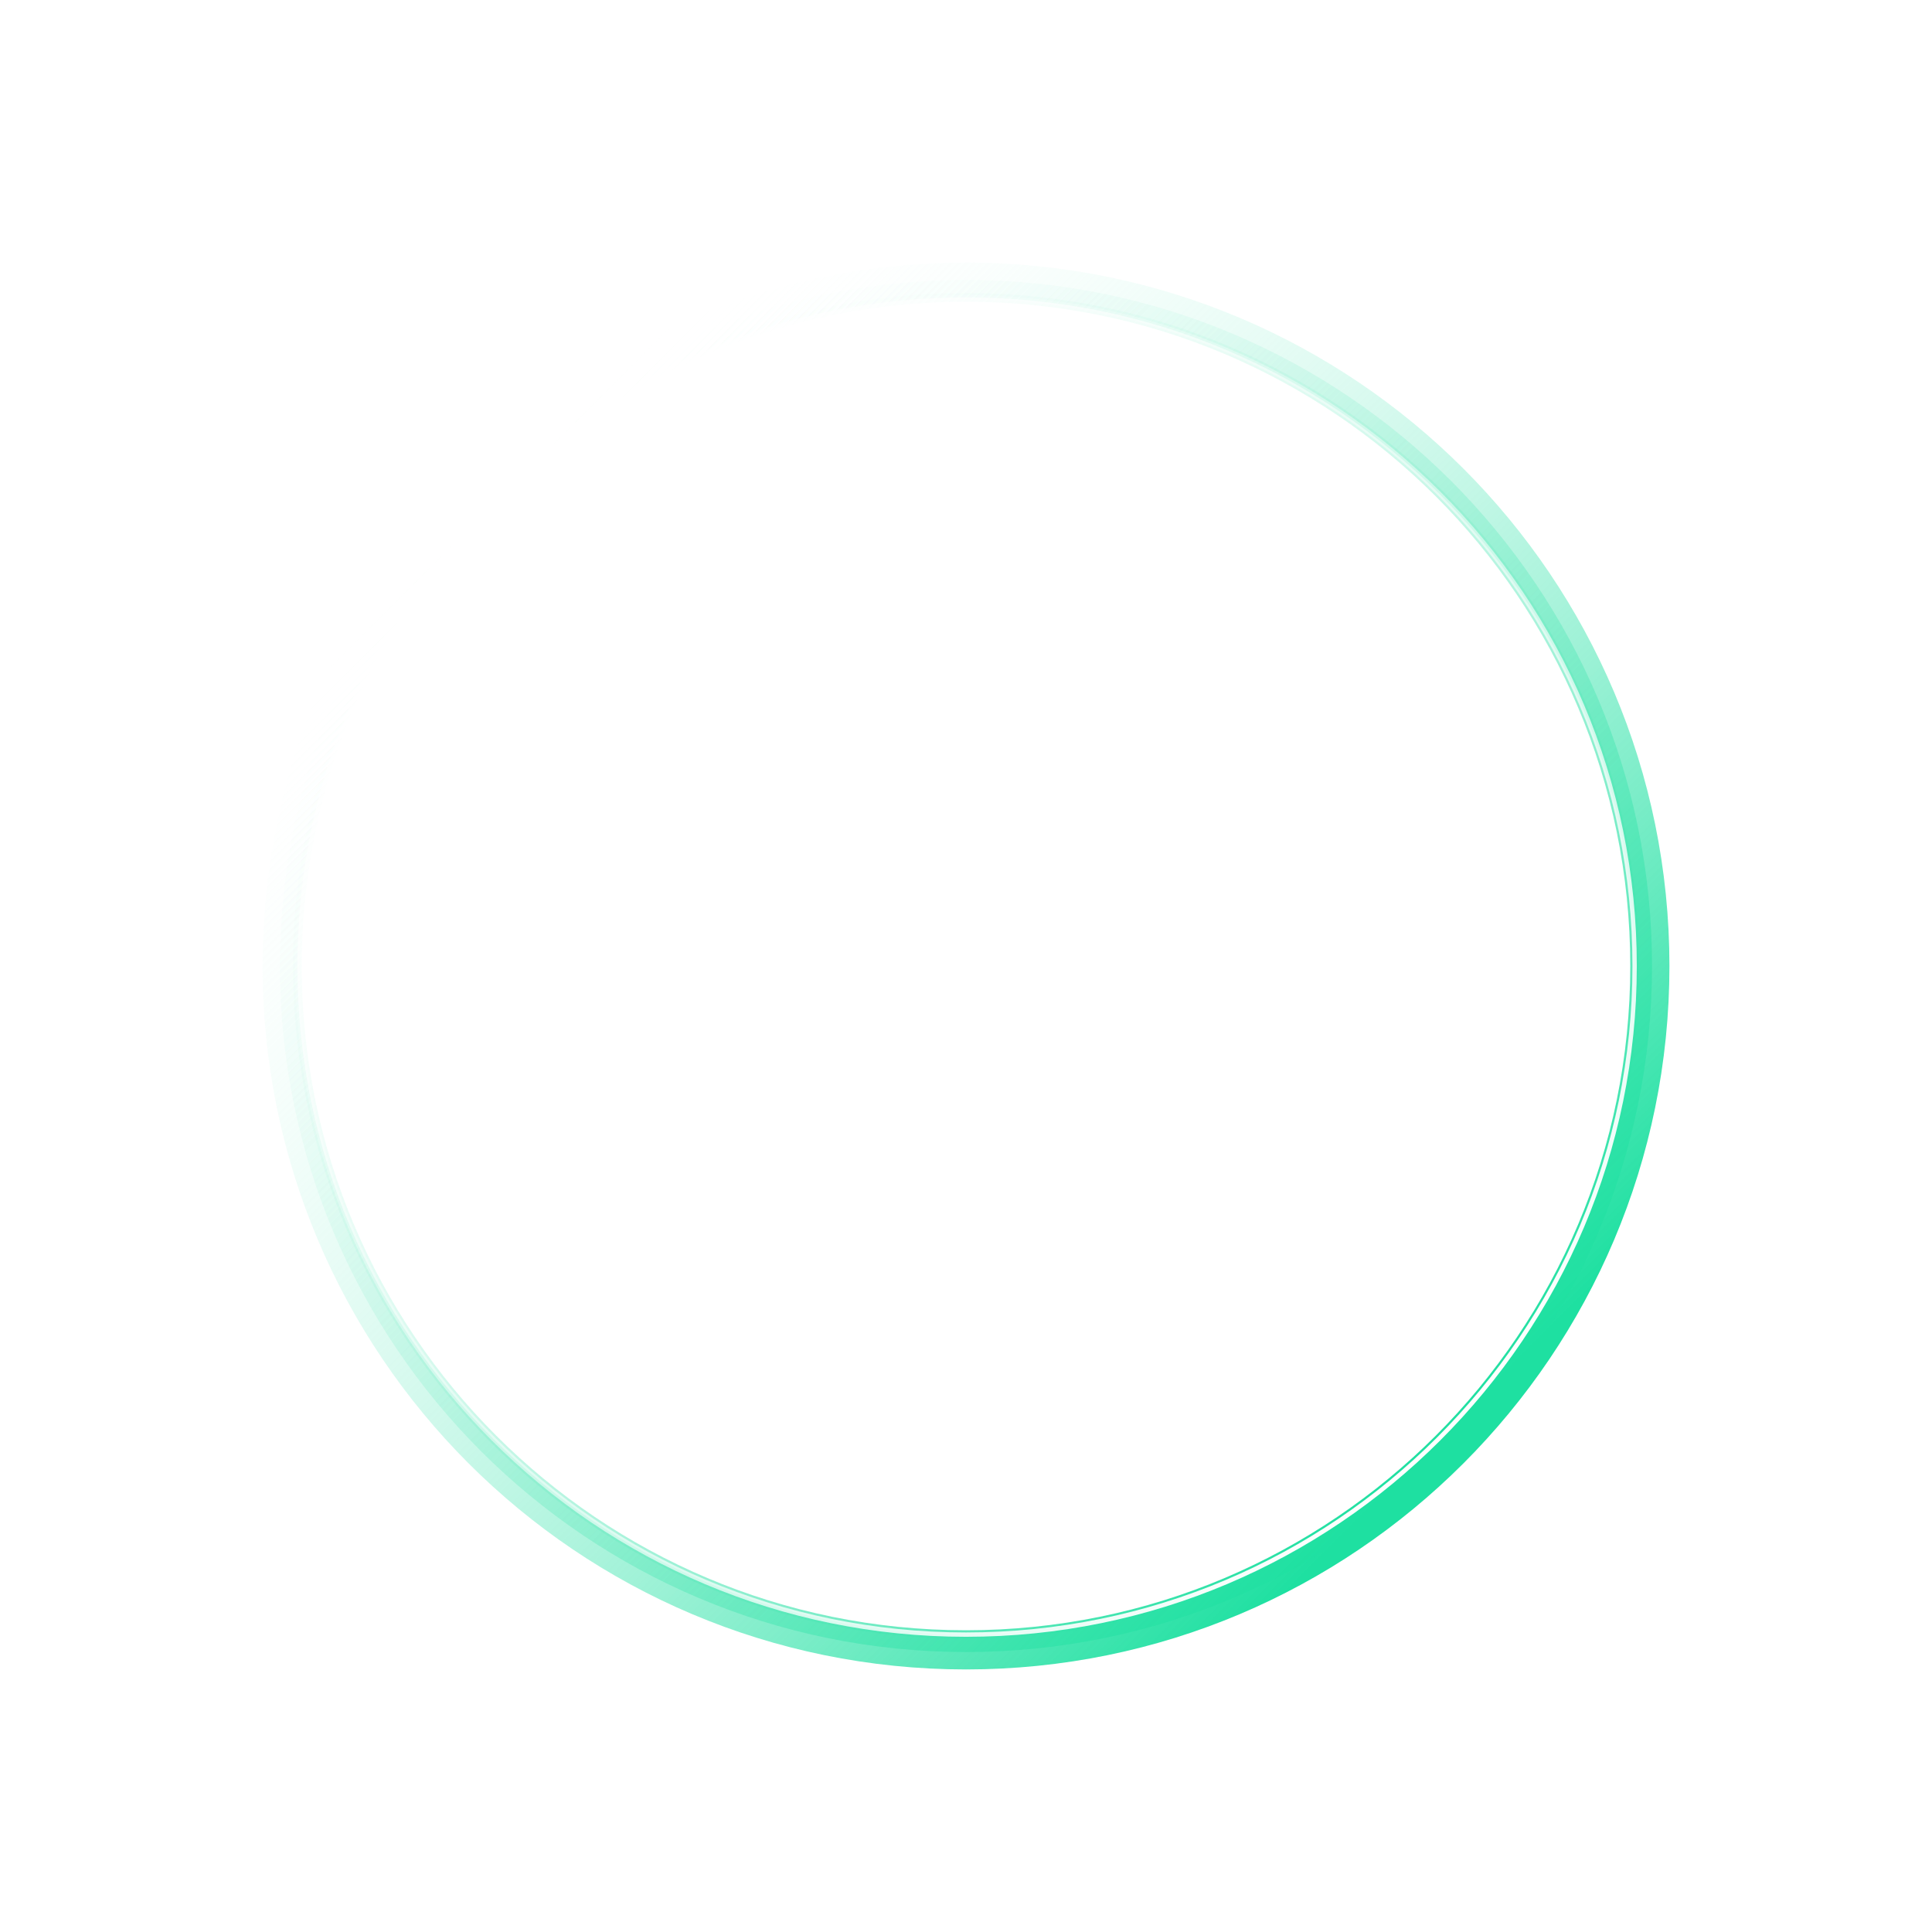 <svg width="888" height="888" viewBox="0 0 888 888" fill="none" xmlns="http://www.w3.org/2000/svg">
<g filter="url(#filter0_f_10794_4914)">
<path d="M128.682 444C128.682 618.145 269.855 759.317 443.999 759.317C618.144 759.317 759.316 618.145 759.316 444C759.316 269.855 618.144 128.683 443.999 128.683C269.855 128.683 128.682 269.855 128.682 444Z" stroke="url(#paint0_linear_10794_4914)" stroke-width="16"/>
</g>
<g filter="url(#filter1_f_10794_4914)">
<path d="M132.682 444C132.682 615.936 272.064 755.317 443.999 755.317C615.935 755.317 755.316 615.936 755.316 444C755.316 272.064 615.935 132.683 443.999 132.683C272.064 132.683 132.682 272.064 132.682 444Z" stroke="url(#paint1_linear_10794_4914)" stroke-width="8"/>
</g>
<g filter="url(#filter2_f_10794_4914)">
<path d="M136.682 444C136.682 613.727 274.273 751.317 443.999 751.317C613.726 751.317 751.316 613.727 751.316 444C751.316 274.273 613.726 136.683 443.999 136.683C274.273 136.683 136.682 274.273 136.682 444Z" stroke="url(#paint2_linear_10794_4914)" stroke-width="4"/>
</g>
<path d="M136.682 444C136.682 613.727 274.273 751.317 443.999 751.317C613.726 751.317 751.316 613.727 751.316 444C751.316 274.273 613.726 136.683 443.999 136.683C274.273 136.683 136.682 274.273 136.682 444Z" stroke="url(#paint3_linear_10794_4914)" stroke-width="2"/>
<defs>
<filter id="filter0_f_10794_4914" x="0.684" y="0.683" width="886.633" height="886.634" filterUnits="userSpaceOnUse" color-interpolation-filters="sRGB">
<feFlood flood-opacity="0" result="BackgroundImageFix"/>
<feBlend mode="normal" in="SourceGraphic" in2="BackgroundImageFix" result="shape"/>
<feGaussianBlur stdDeviation="60" result="effect1_foregroundBlur_10794_4914"/>
</filter>
<filter id="filter1_f_10794_4914" x="88.684" y="88.683" width="710.633" height="710.634" filterUnits="userSpaceOnUse" color-interpolation-filters="sRGB">
<feFlood flood-opacity="0" result="BackgroundImageFix"/>
<feBlend mode="normal" in="SourceGraphic" in2="BackgroundImageFix" result="shape"/>
<feGaussianBlur stdDeviation="20" result="effect1_foregroundBlur_10794_4914"/>
</filter>
<filter id="filter2_f_10794_4914" x="118.684" y="118.683" width="650.633" height="650.634" filterUnits="userSpaceOnUse" color-interpolation-filters="sRGB">
<feFlood flood-opacity="0" result="BackgroundImageFix"/>
<feBlend mode="normal" in="SourceGraphic" in2="BackgroundImageFix" result="shape"/>
<feGaussianBlur stdDeviation="8" result="effect1_foregroundBlur_10794_4914"/>
</filter>
<linearGradient id="paint0_linear_10794_4914" x1="675.938" y1="647.644" x2="240.874" y2="212.579" gradientUnits="userSpaceOnUse">
<stop stop-color="#1EE0A1"/>
<stop offset="1" stop-color="white" stop-opacity="0"/>
</linearGradient>
<linearGradient id="paint1_linear_10794_4914" x1="675.938" y1="647.644" x2="240.874" y2="212.579" gradientUnits="userSpaceOnUse">
<stop stop-color="#1EE0A1"/>
<stop offset="1" stop-color="white" stop-opacity="0"/>
</linearGradient>
<linearGradient id="paint2_linear_10794_4914" x1="675.938" y1="647.644" x2="240.874" y2="212.579" gradientUnits="userSpaceOnUse">
<stop stop-color="#1EE0A1"/>
<stop offset="1" stop-color="white" stop-opacity="0"/>
</linearGradient>
<linearGradient id="paint3_linear_10794_4914" x1="675.938" y1="647.644" x2="240.874" y2="212.579" gradientUnits="userSpaceOnUse">
<stop stop-color="white"/>
<stop offset="1" stop-color="white" stop-opacity="0"/>
</linearGradient>
</defs>
</svg>
